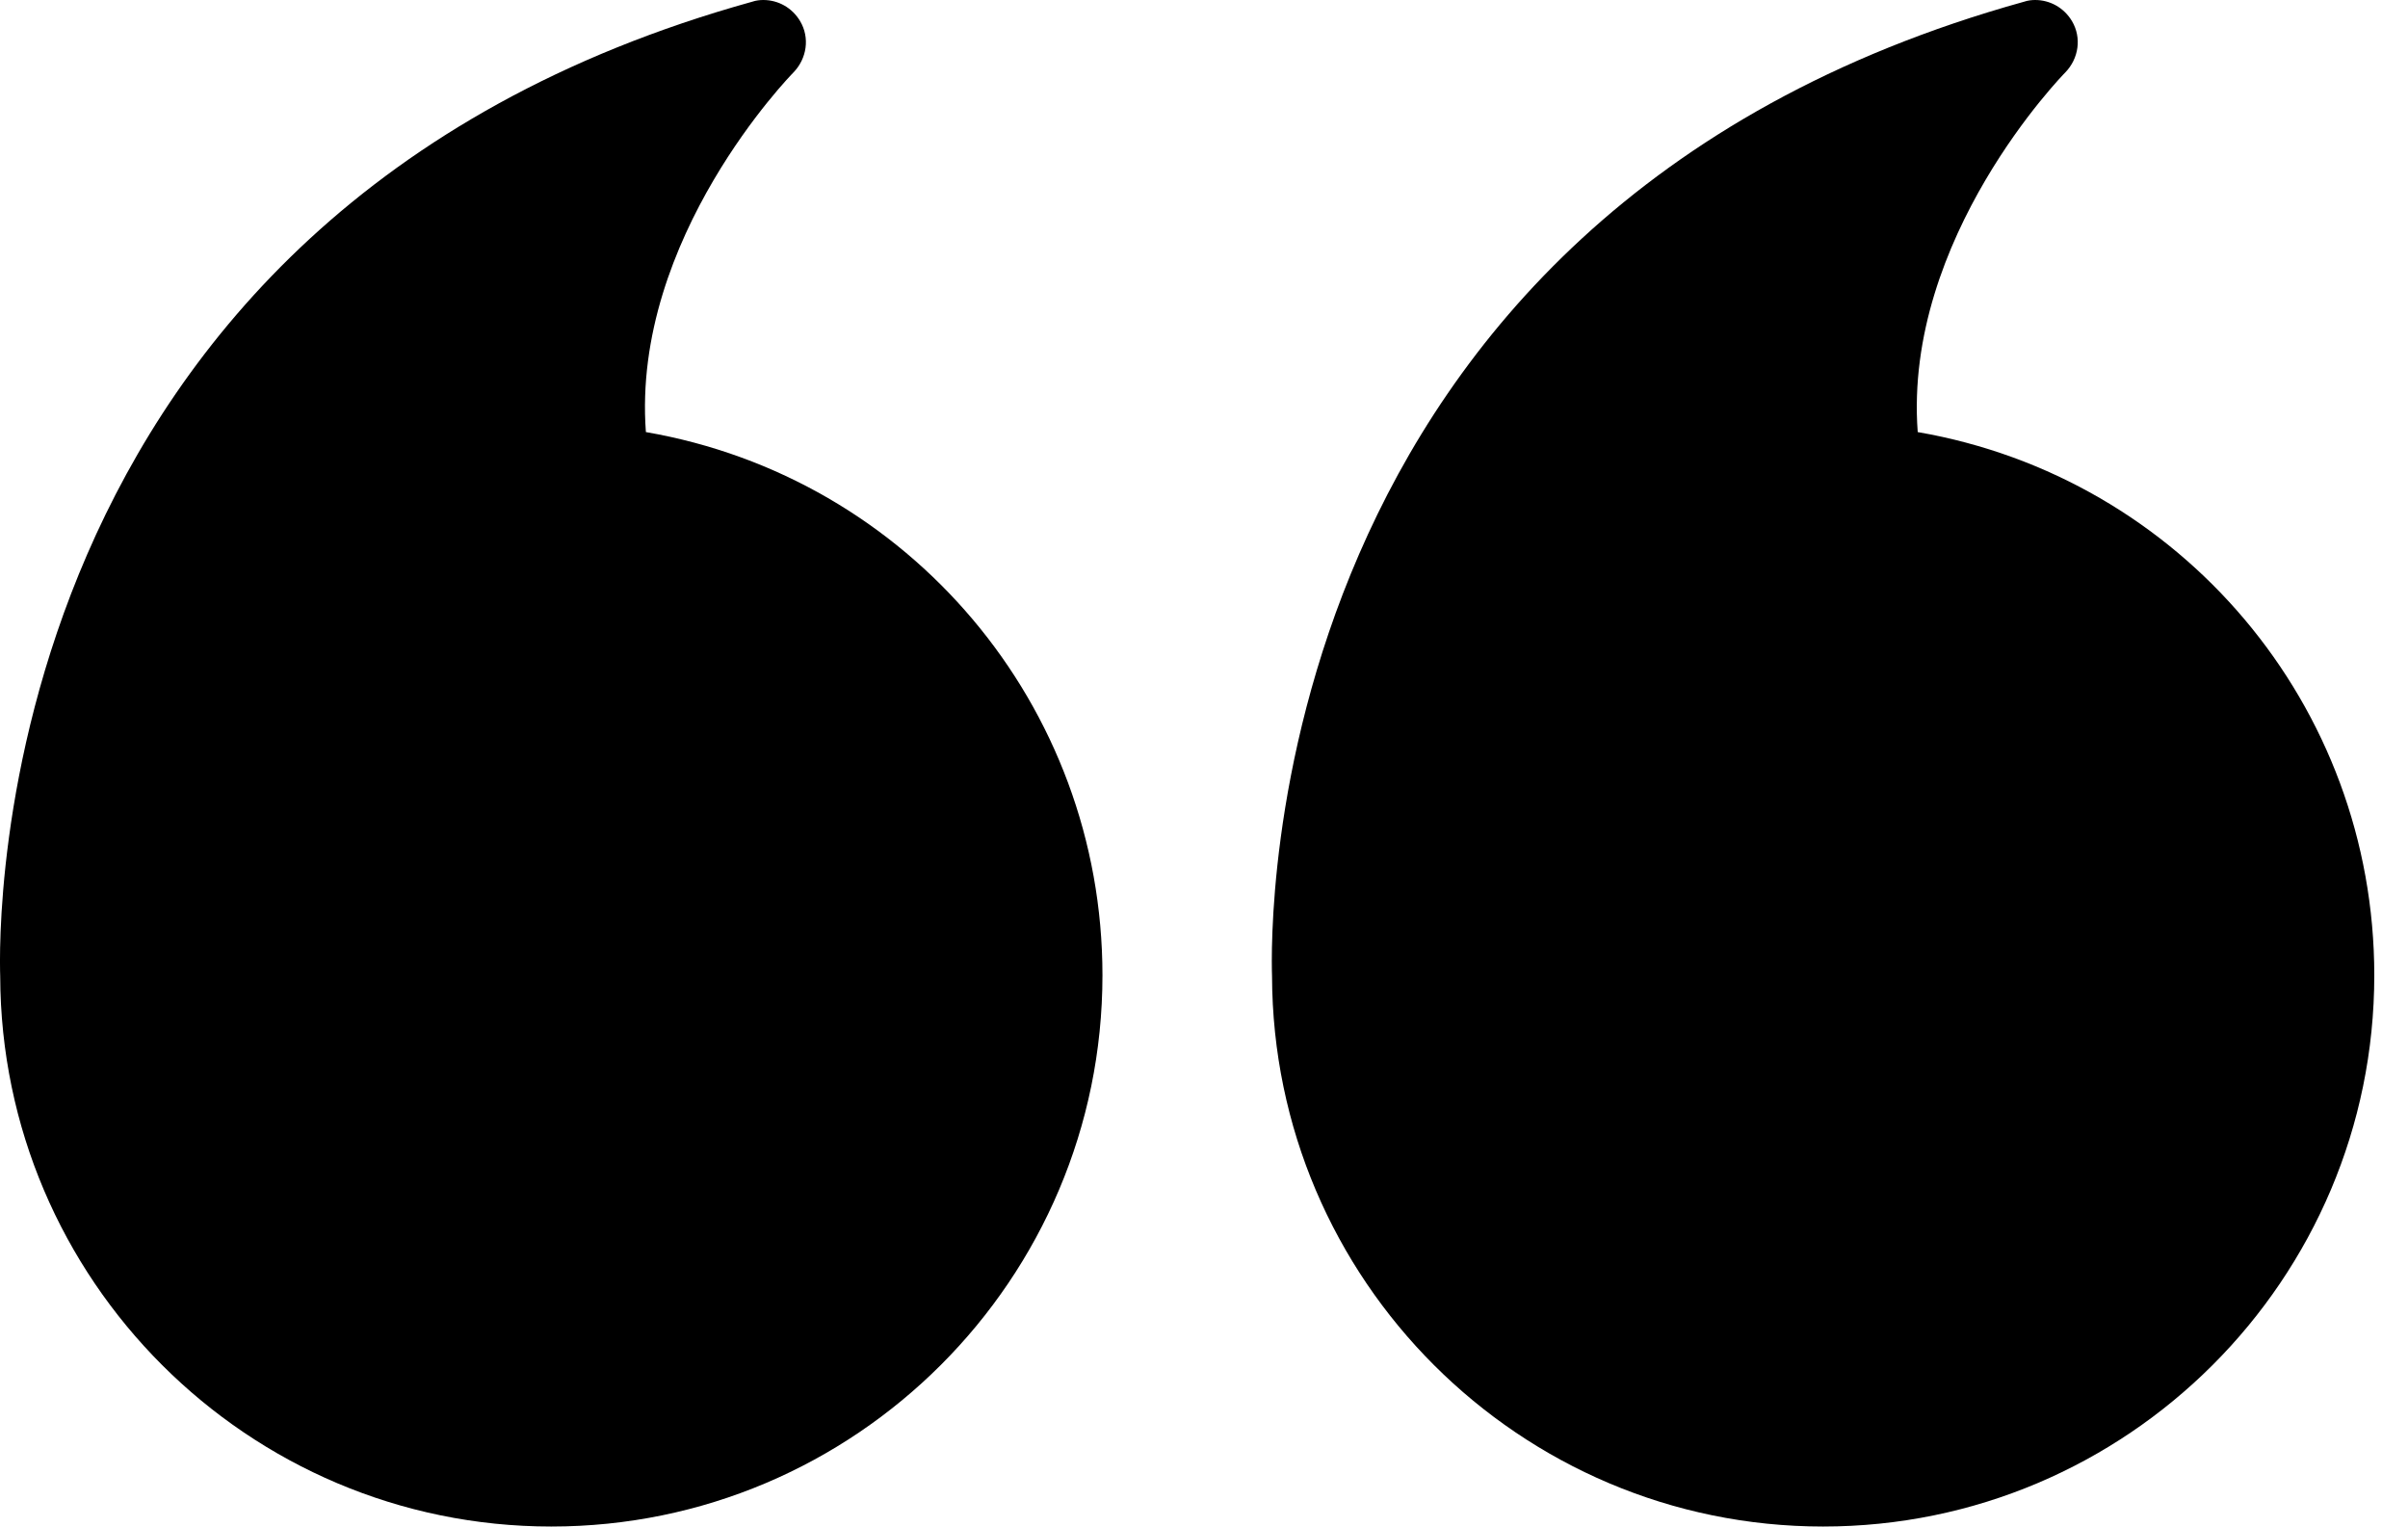 <svg clip-rule="evenodd" fill-rule="evenodd" stroke-linejoin="round" stroke-miterlimit="2" viewBox="0 0 71 45" xmlns="http://www.w3.org/2000/svg"><g fill-rule="nonzero" transform="matrix(-1 0 0 -1 85.006 72.5)"><path d="m31.25 27.5c-8.963 0-16.25 7.287-16.25 16.25 0 7.963 5.712 14.675 13.462 16.013.426 5.724-4.3 10.55-4.35 10.6-.4.412-.487 1.025-.2 1.512.238.4.651.625 1.088.625.1 0 .213-.012.325-.05 22.687-6.3 22.213-27.563 22.175-28.725-.025-8.95-7.3-16.225-16.25-16.225z"/><path d="m85 43.725c-.025-8.95-7.3-16.225-16.25-16.225-8.963 0-16.25 7.287-16.25 16.25 0 7.963 5.713 14.675 13.462 16.013.426 5.724-4.3 10.55-4.35 10.6-.399.412-.487 1.025-.199 1.512.237.4.65.625 1.087.625.1 0 .213-.012.325-.05 22.687-6.3 22.212-27.563 22.175-28.725z"/></g></svg>